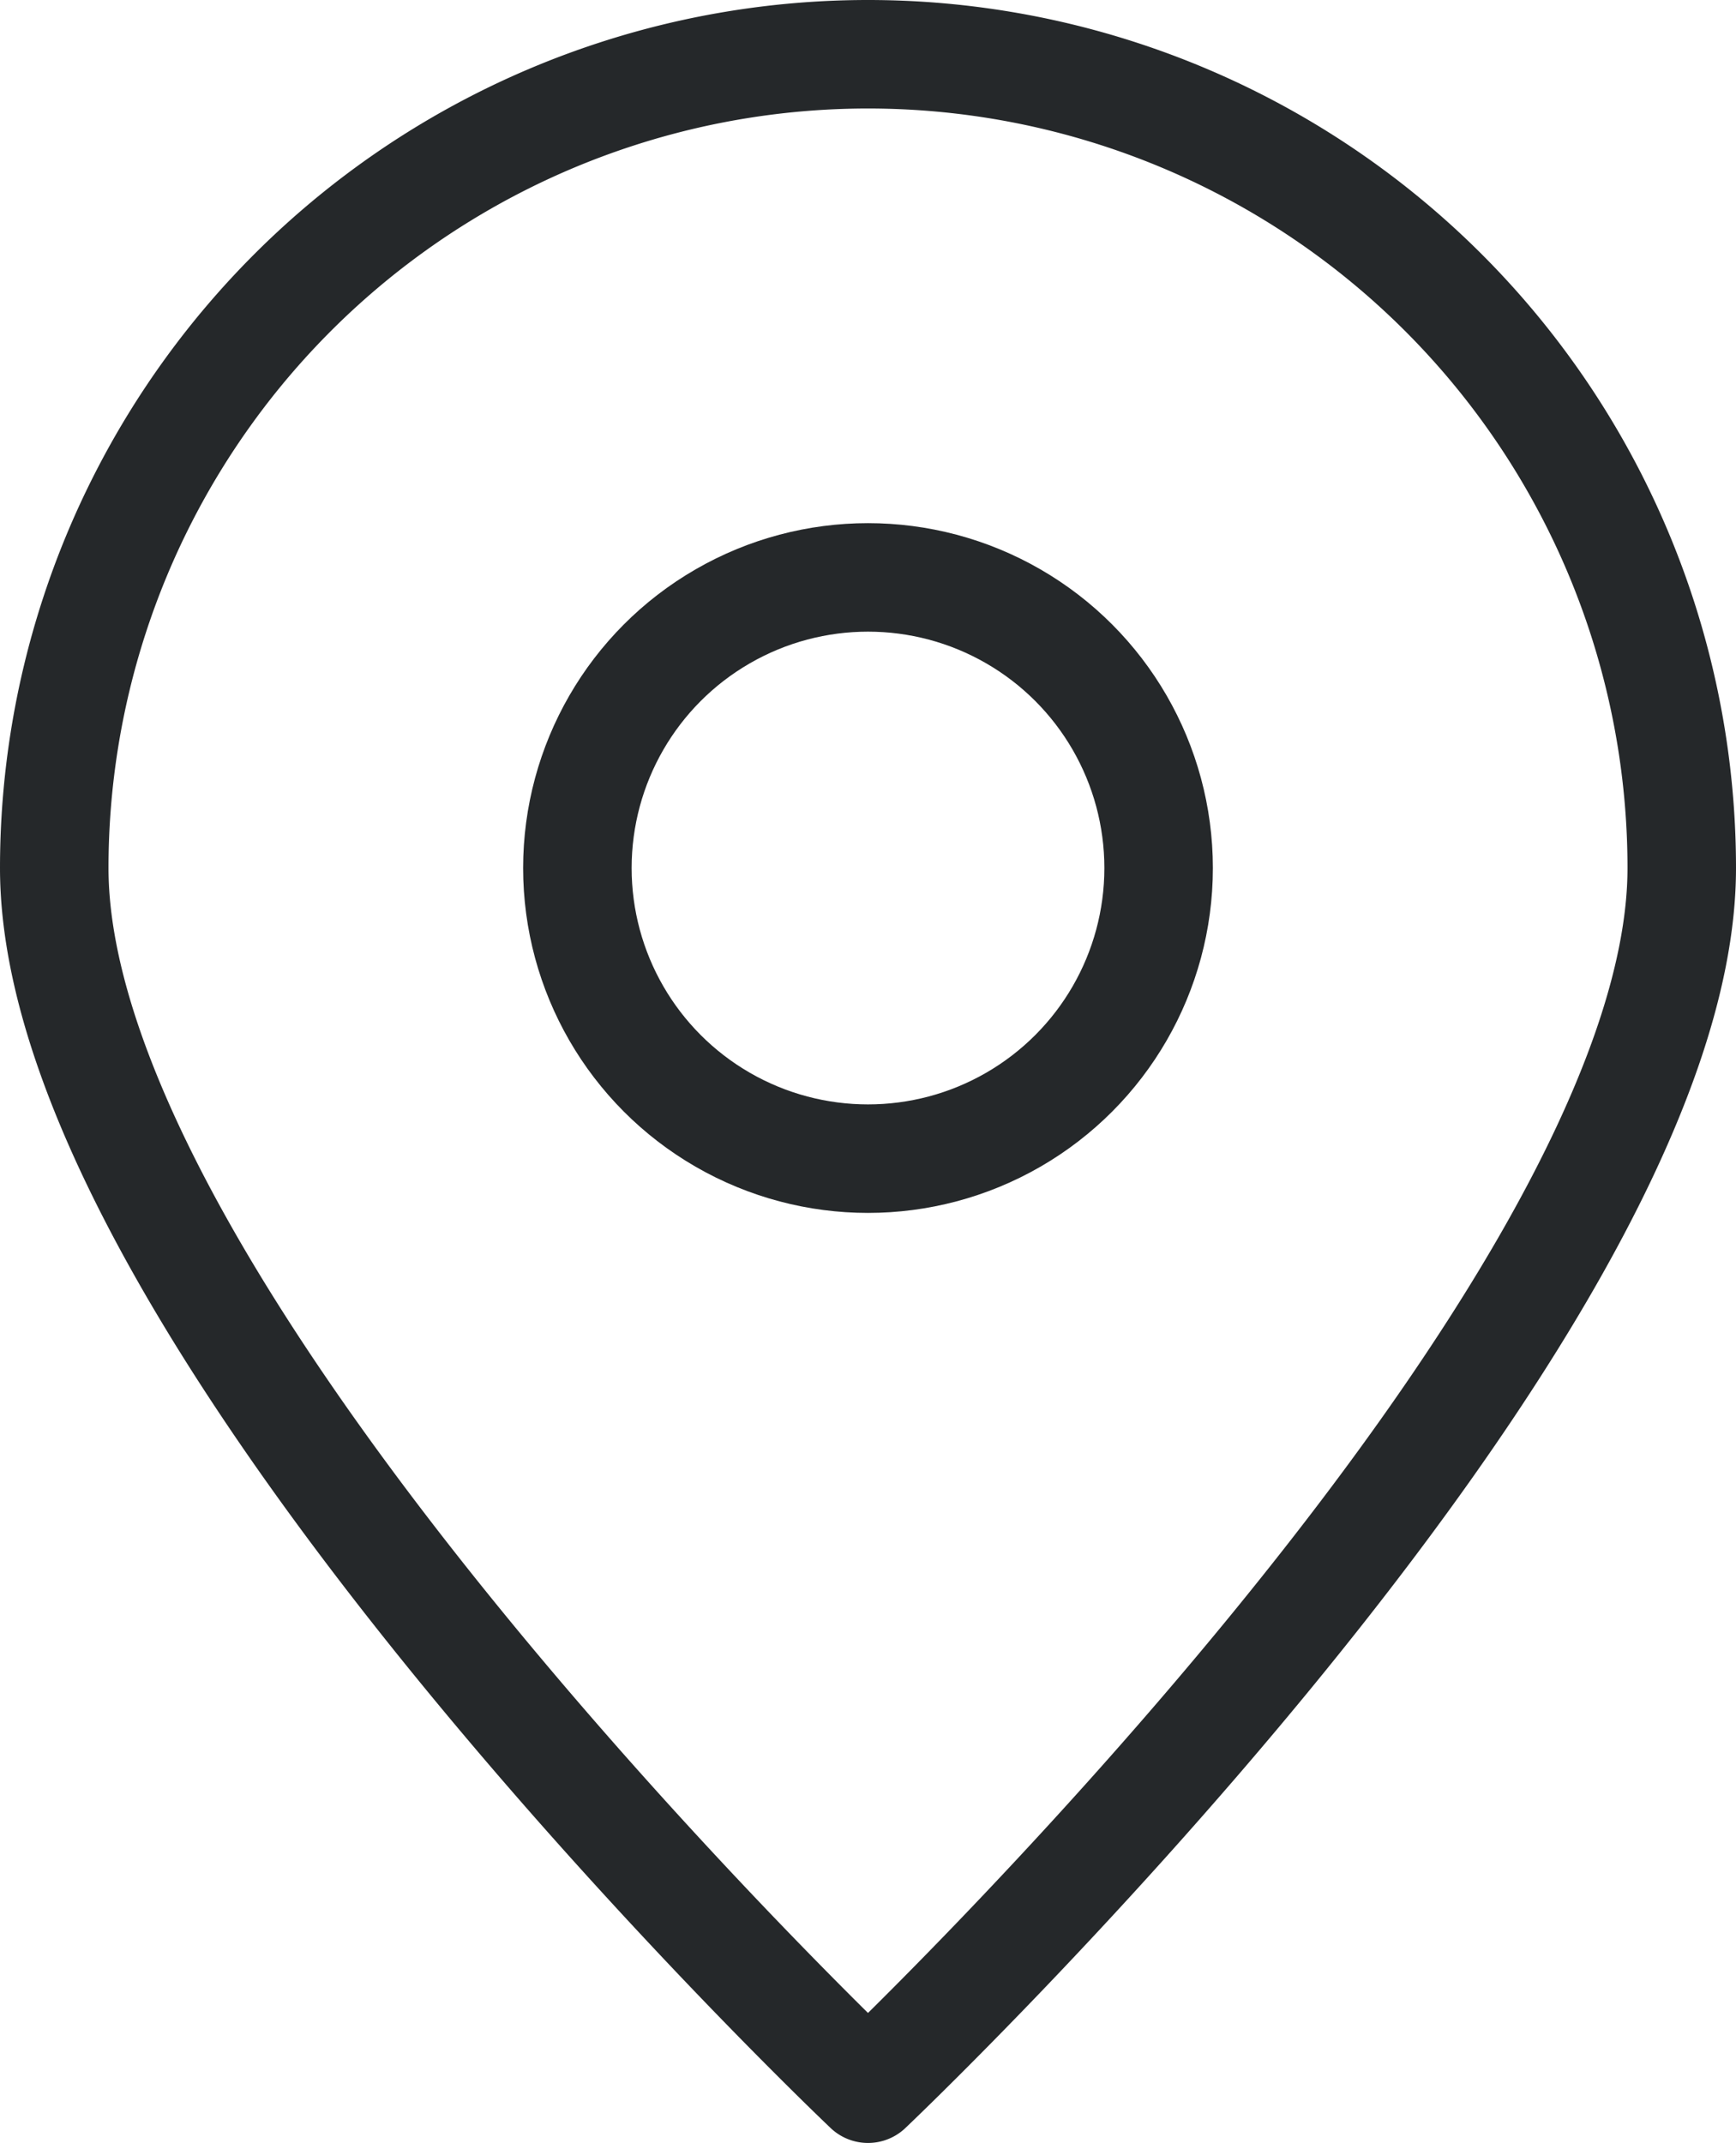 <svg xmlns="http://www.w3.org/2000/svg" width="32" height="39.5" viewBox="0 0 32 39.5"><g id="localizacion" transform="translate(0.5 0.5)"><circle id="Elipse_4" data-name="Elipse 4" cx="5.357" cy="5.357" r="5.357" transform="translate(10.143 10.143)" fill="none" stroke="#25282a" stroke-linecap="round" stroke-linejoin="round" stroke-width="2"></circle><path id="Trazado_342" data-name="Trazado 342" d="M30.5,15.5c0,8.284-15,22.5-15,22.5S.5,23.784.5,15.5a15,15,0,0,1,30,0Z" fill="none" stroke="#25282a" stroke-linecap="round" stroke-linejoin="round" stroke-width="2"></path></g></svg>